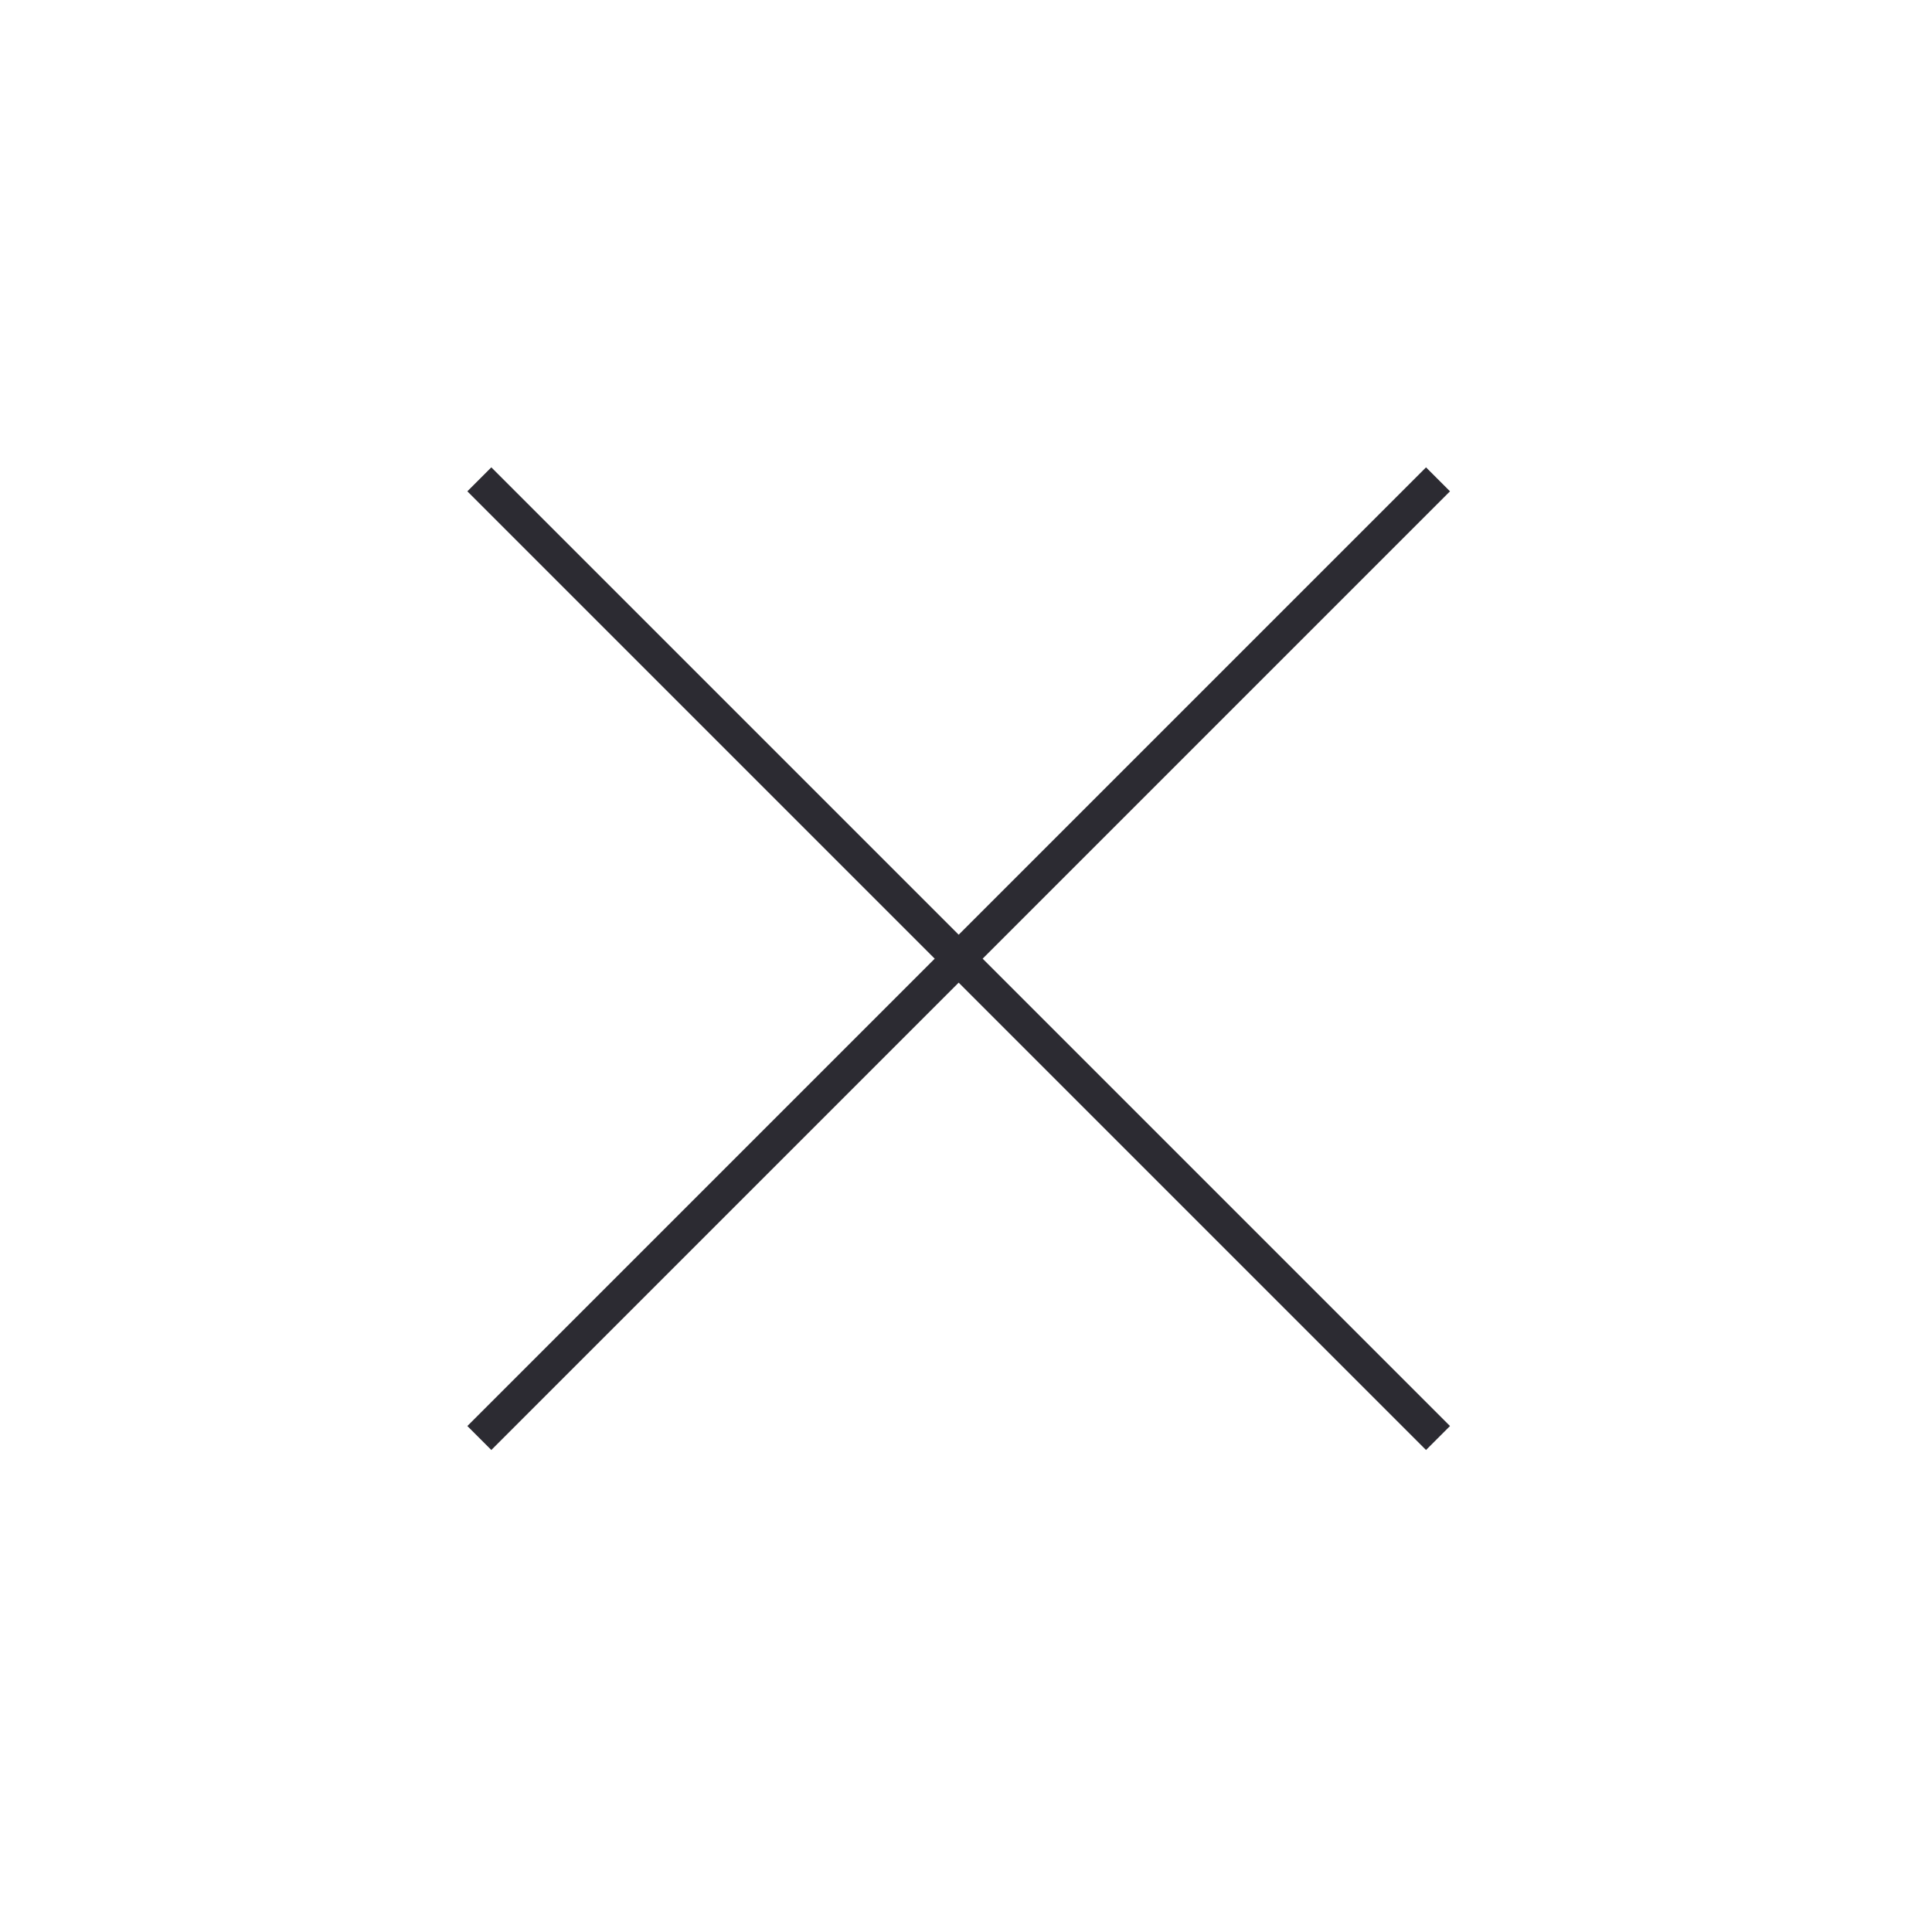 <?xml version="1.0" encoding="UTF-8"?> <svg xmlns="http://www.w3.org/2000/svg" width="57" height="57" viewBox="0 0 57 57" fill="none"> <path d="M14.142 14.142L42.426 42.426" stroke="#2C2B32"></path> <path d="M42.426 14.142L14.142 42.426" stroke="#2C2B32"></path> </svg> 